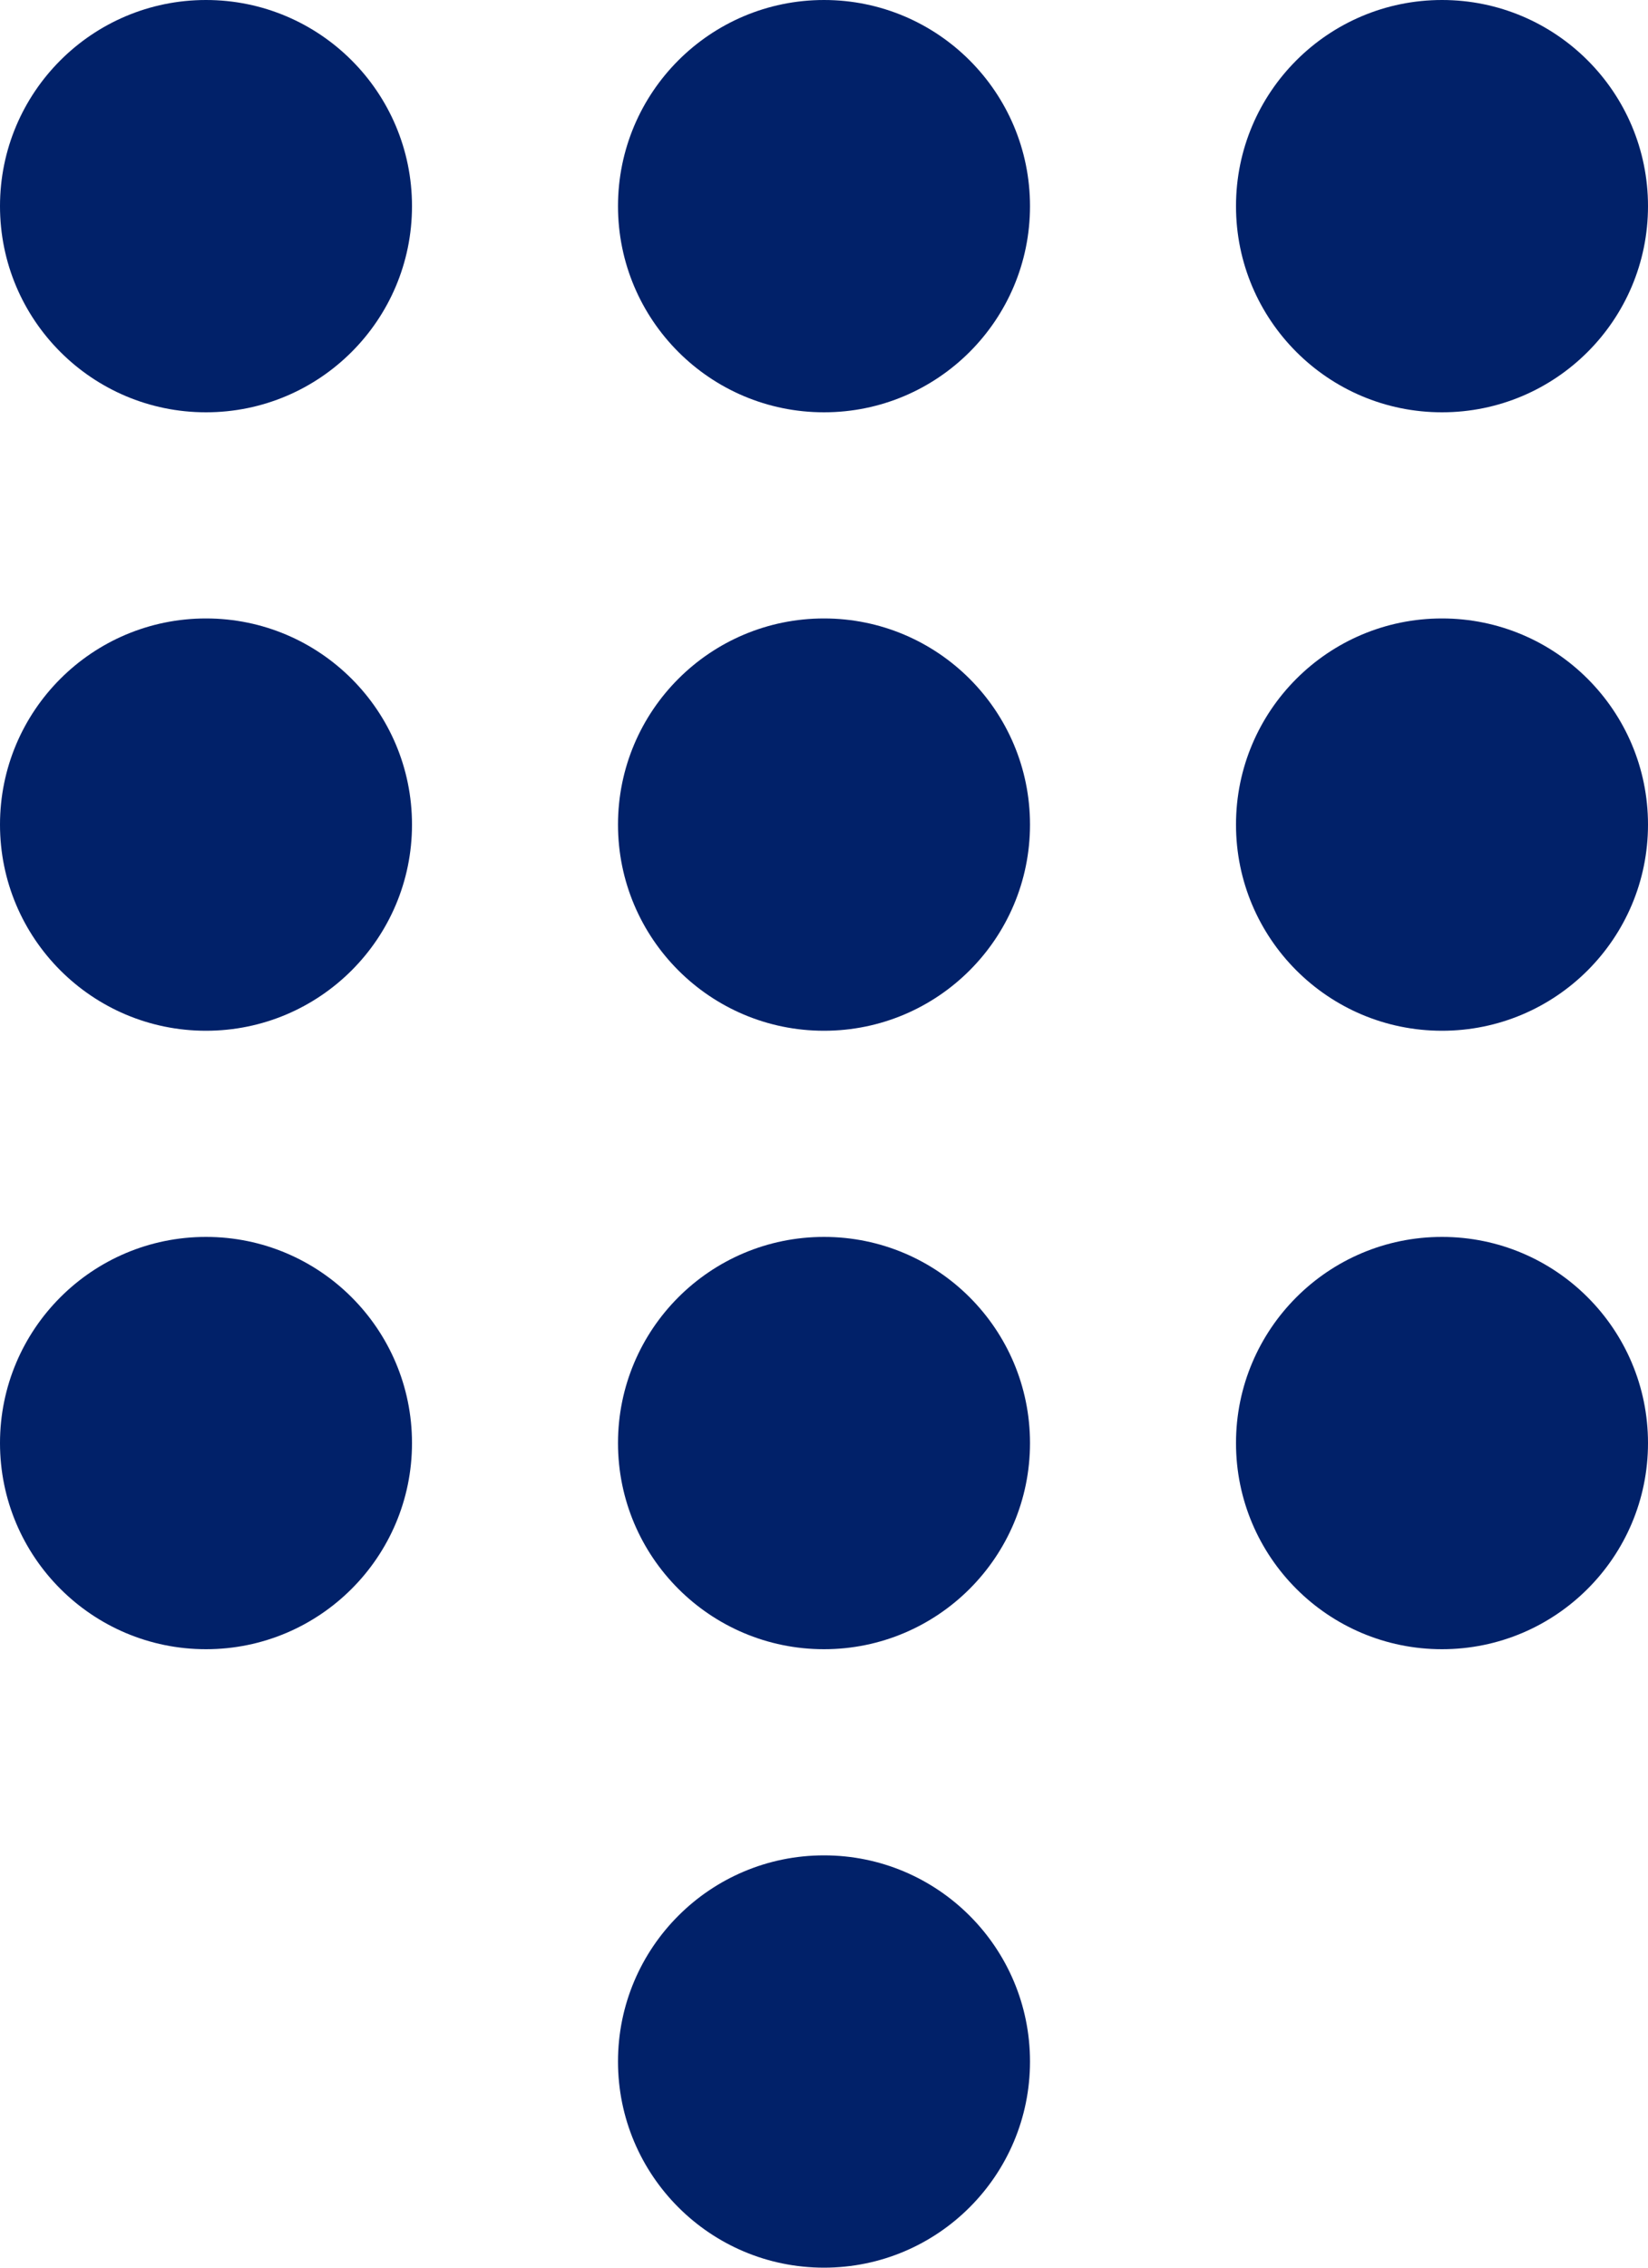 <svg id="bedoctor-header-icon1" xmlns="http://www.w3.org/2000/svg" width="16" height="22" viewBox="0 0 16 22">
  <circle id="Ellipse_1" data-name="Ellipse 1" cx="2" cy="2" r="2" fill="#012169"/>
  <circle id="Ellipse_2" data-name="Ellipse 2" cx="2" cy="2" r="2" transform="translate(0 6)" fill="#012169"/>
  <circle id="Ellipse_3" data-name="Ellipse 3" cx="2" cy="2" r="2" transform="translate(0 12)" fill="#012169"/>
  <circle id="Ellipse_4" data-name="Ellipse 4" cx="2" cy="2" r="2" transform="translate(6)" fill="#012169"/>
  <circle id="Ellipse_5" data-name="Ellipse 5" cx="2" cy="2" r="2" transform="translate(6 6)" fill="#012169"/>
  <circle id="Ellipse_6" data-name="Ellipse 6" cx="2" cy="2" r="2" transform="translate(6 12)" fill="#012169"/>
  <circle id="Ellipse_7" data-name="Ellipse 7" cx="2" cy="2" r="2" transform="translate(6 18)" fill="#012169"/>
  <circle id="Ellipse_8" data-name="Ellipse 8" cx="2" cy="2" r="2" transform="translate(12)" fill="#012169"/>
  <circle id="Ellipse_9" data-name="Ellipse 9" cx="2" cy="2" r="2" transform="translate(12 6)" fill="#012169"/>
  <circle id="Ellipse_10" data-name="Ellipse 10" cx="2" cy="2" r="2" transform="translate(12 12)" fill="#012169"/>
</svg>
